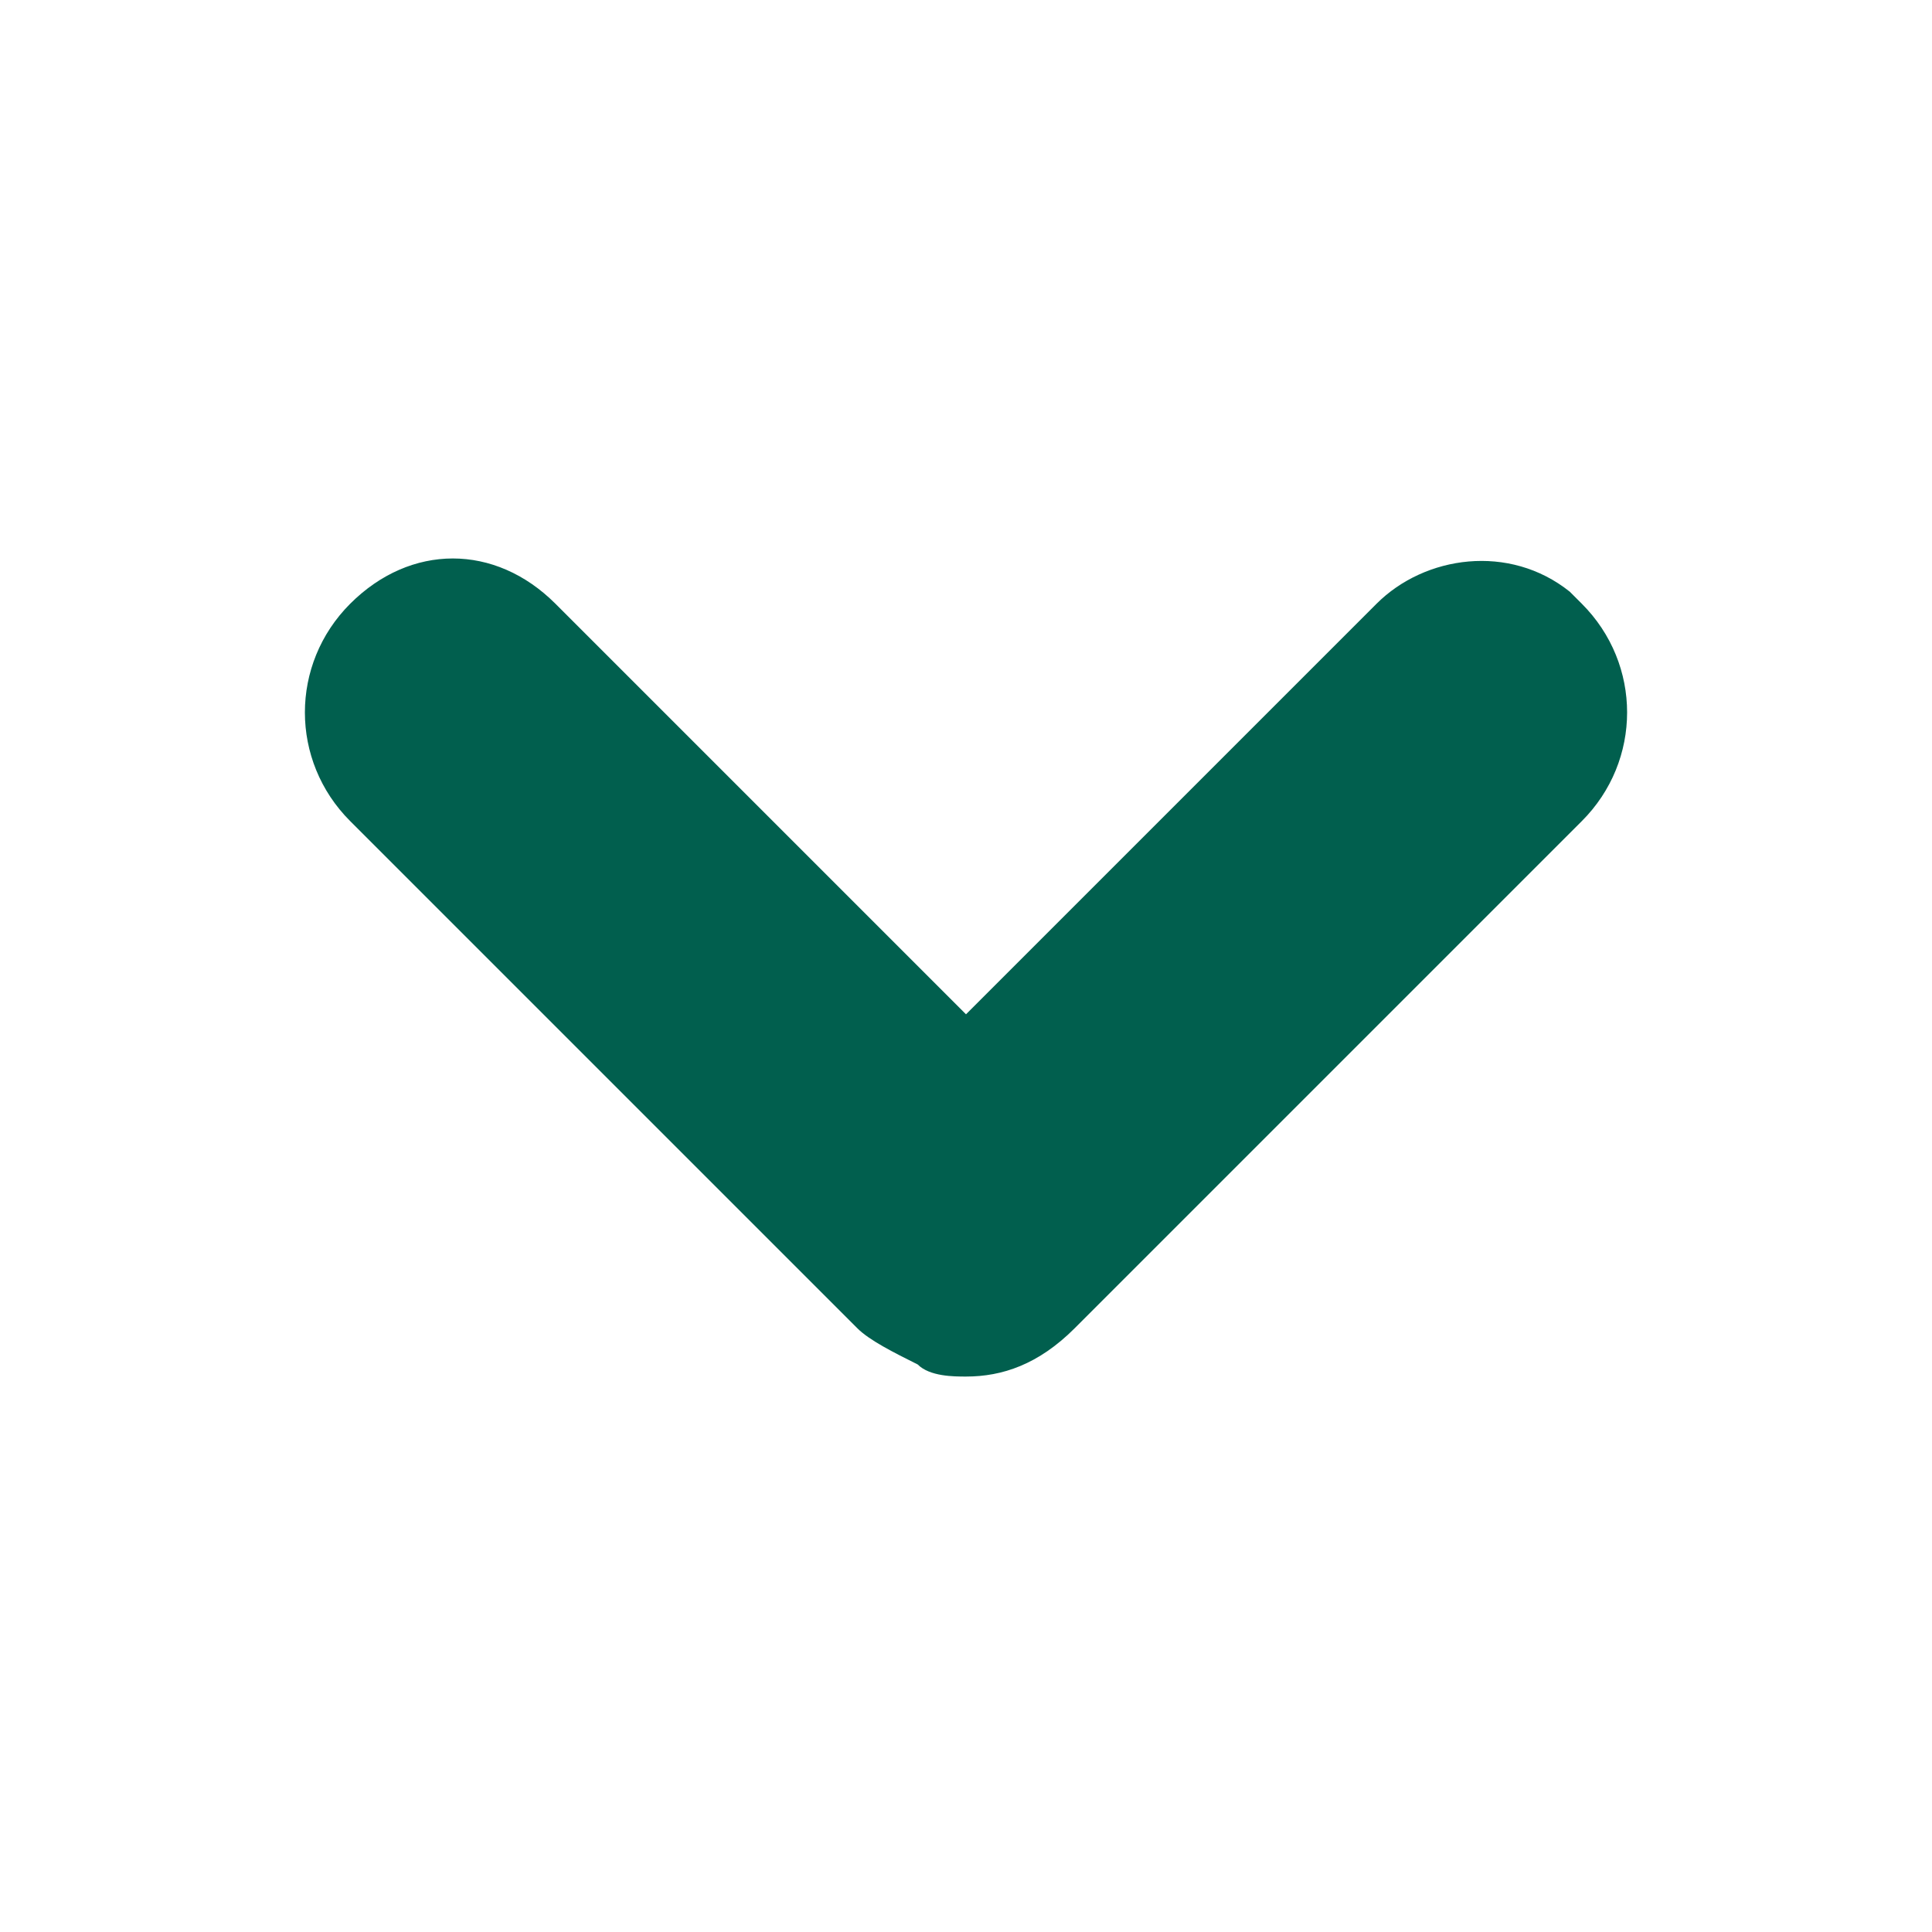 <?xml version="1.0" encoding="utf-8"?>
<!-- Generator: Adobe Illustrator 25.2.0, SVG Export Plug-In . SVG Version: 6.00 Build 0)  -->
<svg version="1.1" id="Layer_1" xmlns="http://www.w3.org/2000/svg" xmlns:xlink="http://www.w3.org/1999/xlink" x="0px" y="0px"
	 viewBox="0 0 16 16" style="enable-background:new 0 0 16 16;" xml:space="preserve">
<style type="text/css">
	.st0{clip-path:url(#SVGID_2_);enable-background:new    ;}
	.st1{clip-path:url(#SVGID_4_);}
	.st2{clip-path:url(#SVGID_6_);}
	.st3{clip-path:url(#SVGID_8_);fill:#015F4E;}
</style>
<g>
	<defs>
		<rect id="SVGID_1_" x="2.5" y="4.6" width="11" height="6.8"/>
	</defs>
	<clipPath id="SVGID_2_">
		<use xlink:href="#SVGID_1_"  style="overflow:visible;"/>
	</clipPath>
	<g class="st0">
		<g>
			<defs>
				<rect id="SVGID_3_" x="1.5" y="3.6" width="13" height="8"/>
			</defs>
			<clipPath id="SVGID_4_">
				<use xlink:href="#SVGID_3_"  style="overflow:visible;"/>
			</clipPath>
			<g class="st1">
				<defs>
					<path id="SVGID_5_" d="M13.1,5L13,4.9c-0.5-0.4-1.2-0.3-1.6,0.1L8,8.4L4.6,5C4.1,4.5,3.4,4.5,2.9,5c-0.5,0.5-0.5,1.3,0,1.8
						L7.1,11c0.1,0.1,0.3,0.2,0.5,0.3c0.1,0.1,0.3,0.1,0.4,0.1c0.3,0,0.6-0.1,0.9-0.4l4.2-4.2C13.6,6.3,13.6,5.5,13.1,5"/>
				</defs>
				<clipPath id="SVGID_6_">
					<use xlink:href="#SVGID_5_"  style="overflow:visible;"/>
				</clipPath>
				<g class="st2">
					<defs>
						<rect id="SVGID_7_" x="2.5" y="4.6" width="11" height="7"/>
					</defs>
					<clipPath id="SVGID_8_">
						<use xlink:href="#SVGID_7_"  style="overflow:visible;"/>
					</clipPath>
					<rect x="-2.5" y="-0.4" class="st3" width="21" height="16.8"/>
				</g>
			</g>
		</g>
	</g>
</g>
</svg>
